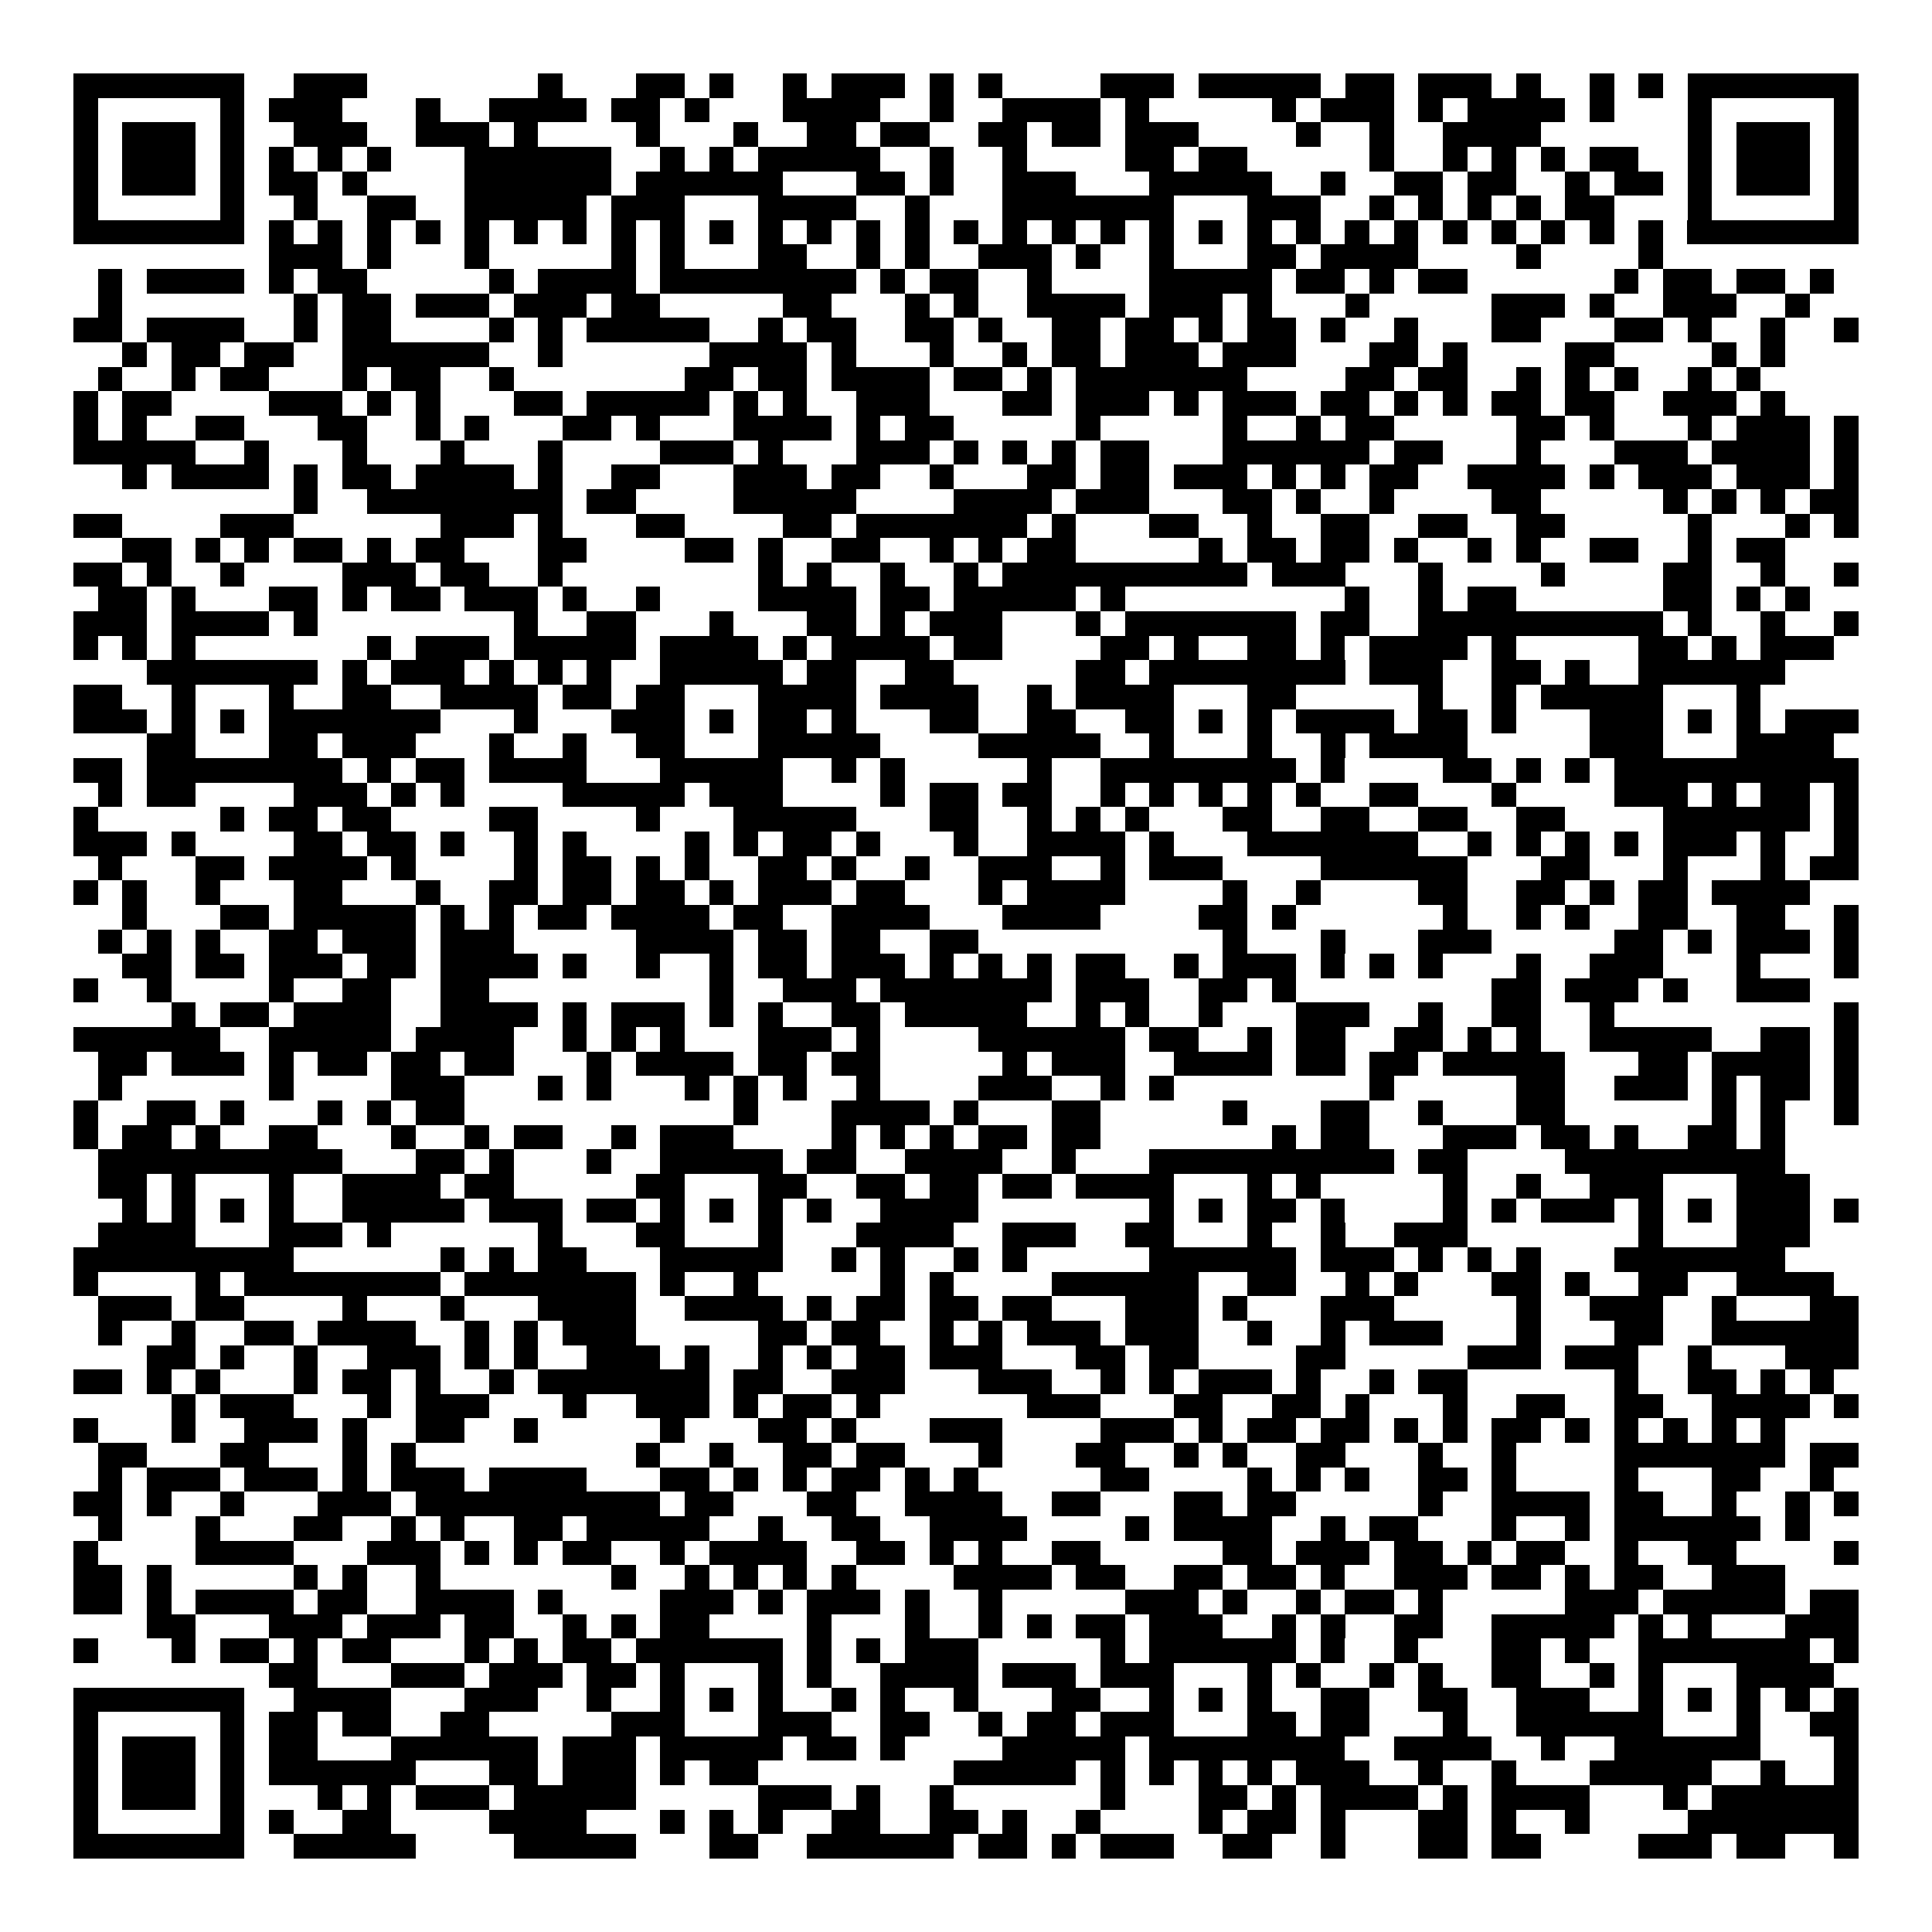 <svg xmlns="http://www.w3.org/2000/svg" width="176" height="176" viewBox="0 0 79 79" shape-rendering="crispEdges"><path fill="#ffffff" d="M0 0h79v79H0z"/><path stroke="#000000" d="M3 3.5h7m2 0h3m7 0h1m3 0h2m1 0h1m2 0h1m1 0h3m1 0h1m1 0h1m4 0h3m1 0h5m1 0h2m1 0h3m1 0h1m2 0h1m1 0h1m1 0h7M3 4.5h1m5 0h1m1 0h3m3 0h1m2 0h4m1 0h2m1 0h1m3 0h4m2 0h1m2 0h4m1 0h1m5 0h1m1 0h3m1 0h1m1 0h4m1 0h1m3 0h1m5 0h1M3 5.5h1m1 0h3m1 0h1m2 0h3m2 0h3m1 0h1m4 0h1m3 0h1m2 0h2m1 0h2m2 0h2m1 0h2m1 0h3m4 0h1m2 0h1m2 0h4m6 0h1m1 0h3m1 0h1M3 6.5h1m1 0h3m1 0h1m1 0h1m1 0h1m1 0h1m3 0h6m2 0h1m1 0h1m1 0h5m2 0h1m2 0h1m4 0h2m1 0h2m5 0h1m2 0h1m1 0h1m1 0h1m1 0h2m2 0h1m1 0h3m1 0h1M3 7.5h1m1 0h3m1 0h1m1 0h2m1 0h1m4 0h6m1 0h6m3 0h2m1 0h1m2 0h3m3 0h5m2 0h1m2 0h2m1 0h2m2 0h1m1 0h2m1 0h1m1 0h3m1 0h1M3 8.5h1m5 0h1m2 0h1m2 0h2m2 0h5m1 0h3m3 0h4m2 0h1m3 0h7m3 0h3m2 0h1m1 0h1m1 0h1m1 0h1m1 0h2m3 0h1m5 0h1M3 9.5h7m1 0h1m1 0h1m1 0h1m1 0h1m1 0h1m1 0h1m1 0h1m1 0h1m1 0h1m1 0h1m1 0h1m1 0h1m1 0h1m1 0h1m1 0h1m1 0h1m1 0h1m1 0h1m1 0h1m1 0h1m1 0h1m1 0h1m1 0h1m1 0h1m1 0h1m1 0h1m1 0h1m1 0h1m1 0h1m1 0h7M11 10.5h3m1 0h1m3 0h1m5 0h1m1 0h1m3 0h2m2 0h1m1 0h1m2 0h3m1 0h1m2 0h1m3 0h2m1 0h4m4 0h1m4 0h1M4 11.5h1m1 0h4m1 0h1m1 0h2m5 0h1m1 0h4m1 0h8m1 0h1m1 0h2m2 0h1m4 0h5m1 0h2m1 0h1m1 0h2m6 0h1m1 0h2m1 0h2m1 0h1M4 12.5h1m7 0h1m1 0h2m1 0h3m1 0h3m1 0h2m5 0h2m3 0h1m1 0h1m2 0h4m1 0h3m1 0h1m3 0h1m5 0h3m1 0h1m2 0h3m2 0h1M3 13.5h2m1 0h4m2 0h1m1 0h2m4 0h1m1 0h1m1 0h5m2 0h1m1 0h2m2 0h2m1 0h1m2 0h2m1 0h2m1 0h1m1 0h2m1 0h1m2 0h1m3 0h2m3 0h2m1 0h1m2 0h1m2 0h1M5 14.5h1m1 0h2m1 0h2m2 0h6m2 0h1m6 0h4m1 0h1m3 0h1m2 0h1m1 0h2m1 0h3m1 0h3m3 0h2m1 0h1m4 0h2m4 0h1m1 0h1M4 15.5h1m2 0h1m1 0h2m3 0h1m1 0h2m2 0h1m7 0h2m1 0h2m1 0h4m1 0h2m1 0h1m1 0h7m4 0h2m1 0h2m2 0h1m1 0h1m1 0h1m2 0h1m1 0h1M3 16.5h1m1 0h2m4 0h3m1 0h1m1 0h1m3 0h2m1 0h5m1 0h1m1 0h1m2 0h3m3 0h2m1 0h3m1 0h1m1 0h3m1 0h2m1 0h1m1 0h1m1 0h2m1 0h2m2 0h3m1 0h1M3 17.5h1m1 0h1m2 0h2m3 0h2m2 0h1m1 0h1m3 0h2m1 0h1m3 0h4m1 0h1m1 0h2m5 0h1m5 0h1m2 0h1m1 0h2m5 0h2m1 0h1m3 0h1m1 0h3m1 0h1M3 18.5h5m2 0h1m3 0h1m3 0h1m3 0h1m4 0h3m1 0h1m3 0h3m1 0h1m1 0h1m1 0h1m1 0h2m3 0h6m1 0h2m3 0h1m3 0h3m1 0h4m1 0h1M5 19.5h1m1 0h4m1 0h1m1 0h2m1 0h4m1 0h1m2 0h2m3 0h3m1 0h2m2 0h1m3 0h2m1 0h2m1 0h3m1 0h1m1 0h1m1 0h2m2 0h4m1 0h1m1 0h3m1 0h3m1 0h1M12 20.5h1m2 0h8m1 0h2m4 0h5m4 0h4m1 0h3m3 0h2m1 0h1m2 0h1m4 0h2m5 0h1m1 0h1m1 0h1m1 0h2M3 21.5h2m4 0h3m6 0h3m1 0h1m3 0h2m4 0h2m1 0h7m1 0h1m3 0h2m2 0h1m2 0h2m2 0h2m2 0h2m5 0h1m3 0h1m1 0h1M5 22.5h2m1 0h1m1 0h1m1 0h2m1 0h1m1 0h2m3 0h2m4 0h2m1 0h1m2 0h2m2 0h1m1 0h1m1 0h2m5 0h1m1 0h2m1 0h2m1 0h1m2 0h1m1 0h1m2 0h2m2 0h1m1 0h2M3 23.5h2m1 0h1m2 0h1m4 0h3m1 0h2m2 0h1m8 0h1m1 0h1m2 0h1m2 0h1m1 0h10m1 0h3m3 0h1m4 0h1m4 0h2m2 0h1m2 0h1M4 24.5h2m1 0h1m3 0h2m1 0h1m1 0h2m1 0h3m1 0h1m2 0h1m4 0h4m1 0h2m1 0h5m1 0h1m9 0h1m2 0h1m1 0h2m6 0h2m1 0h1m1 0h1M3 25.5h3m1 0h4m1 0h1m8 0h1m2 0h2m3 0h1m3 0h2m1 0h1m1 0h3m3 0h1m1 0h7m1 0h2m2 0h10m1 0h1m2 0h1m2 0h1M3 26.5h1m1 0h1m1 0h1m7 0h1m1 0h3m1 0h5m1 0h4m1 0h1m1 0h4m1 0h2m4 0h2m1 0h1m2 0h2m1 0h1m1 0h4m1 0h1m5 0h2m1 0h1m1 0h3M6 27.5h7m1 0h1m1 0h3m1 0h1m1 0h1m1 0h1m2 0h5m1 0h2m2 0h2m5 0h2m1 0h8m1 0h3m2 0h2m1 0h1m2 0h6M3 28.5h2m2 0h1m3 0h1m2 0h2m2 0h4m1 0h2m1 0h2m3 0h4m1 0h4m2 0h1m1 0h4m3 0h2m5 0h1m2 0h1m1 0h5m3 0h1M3 29.5h3m1 0h1m1 0h1m1 0h7m3 0h1m3 0h3m1 0h1m1 0h2m1 0h1m3 0h2m2 0h2m2 0h2m1 0h1m1 0h1m1 0h4m1 0h2m1 0h1m3 0h3m1 0h1m1 0h1m1 0h3M6 30.5h2m3 0h2m1 0h3m3 0h1m2 0h1m2 0h2m3 0h5m4 0h5m2 0h1m3 0h1m2 0h1m1 0h4m5 0h3m3 0h4M3 31.5h2m1 0h8m1 0h1m1 0h2m1 0h4m3 0h5m2 0h1m1 0h1m5 0h1m2 0h8m1 0h1m4 0h2m1 0h1m1 0h1m1 0h10M4 32.5h1m1 0h2m4 0h3m1 0h1m1 0h1m4 0h5m1 0h3m4 0h1m1 0h2m1 0h2m2 0h1m1 0h1m1 0h1m1 0h1m1 0h1m2 0h2m3 0h1m4 0h3m1 0h1m1 0h2m1 0h1M3 33.5h1m5 0h1m1 0h2m1 0h2m4 0h2m4 0h1m3 0h5m3 0h2m2 0h1m1 0h1m1 0h1m3 0h2m2 0h2m2 0h2m2 0h2m4 0h6m1 0h1M3 34.5h3m1 0h1m4 0h2m1 0h2m1 0h1m2 0h1m1 0h1m4 0h1m1 0h1m1 0h2m1 0h1m3 0h1m2 0h4m1 0h1m3 0h7m2 0h1m1 0h1m1 0h1m1 0h1m1 0h3m1 0h1m2 0h1M4 35.5h1m3 0h2m1 0h4m1 0h1m4 0h1m1 0h2m1 0h1m1 0h1m2 0h2m1 0h1m2 0h1m2 0h3m2 0h1m1 0h3m4 0h6m3 0h2m3 0h1m3 0h1m1 0h2M3 36.5h1m1 0h1m2 0h1m3 0h2m3 0h1m2 0h2m1 0h2m1 0h2m1 0h1m1 0h3m1 0h2m3 0h1m1 0h4m4 0h1m2 0h1m4 0h2m2 0h2m1 0h1m1 0h2m1 0h4M5 37.5h1m3 0h2m1 0h5m1 0h1m1 0h1m1 0h2m1 0h4m1 0h2m2 0h4m3 0h4m4 0h2m1 0h1m6 0h1m2 0h1m1 0h1m2 0h2m2 0h2m2 0h1M4 38.5h1m1 0h1m1 0h1m2 0h2m1 0h3m1 0h3m5 0h4m1 0h2m1 0h2m2 0h2m10 0h1m3 0h1m3 0h3m5 0h2m1 0h1m1 0h3m1 0h1M5 39.5h2m1 0h2m1 0h3m1 0h2m1 0h4m1 0h1m2 0h1m2 0h1m1 0h2m1 0h3m1 0h1m1 0h1m1 0h1m1 0h2m2 0h1m1 0h3m1 0h1m1 0h1m1 0h1m3 0h1m2 0h3m3 0h1m3 0h1M3 40.5h1m2 0h1m4 0h1m2 0h2m2 0h2m9 0h1m2 0h3m1 0h7m1 0h3m2 0h2m1 0h1m8 0h2m1 0h3m1 0h1m2 0h3M7 41.5h1m1 0h2m1 0h4m2 0h4m1 0h1m1 0h3m1 0h1m1 0h1m2 0h2m1 0h5m2 0h1m1 0h1m2 0h1m3 0h3m2 0h1m2 0h2m2 0h1m9 0h1M3 42.5h6m2 0h5m1 0h4m2 0h1m1 0h1m1 0h1m3 0h3m1 0h1m4 0h6m1 0h2m2 0h1m1 0h2m2 0h2m1 0h1m1 0h1m2 0h5m2 0h2m1 0h1M4 43.5h2m1 0h3m1 0h1m1 0h2m1 0h2m1 0h2m3 0h1m1 0h4m1 0h2m1 0h2m5 0h1m1 0h3m2 0h4m1 0h2m1 0h2m1 0h5m3 0h2m1 0h4m1 0h1M4 44.5h1m6 0h1m4 0h3m3 0h1m1 0h1m3 0h1m1 0h1m1 0h1m2 0h1m4 0h3m2 0h1m1 0h1m8 0h1m5 0h2m2 0h3m1 0h1m1 0h2m1 0h1M3 45.5h1m2 0h2m1 0h1m3 0h1m1 0h1m1 0h2m11 0h1m3 0h4m1 0h1m3 0h2m5 0h1m3 0h2m2 0h1m3 0h2m6 0h1m1 0h1m2 0h1M3 46.5h1m1 0h2m1 0h1m2 0h2m3 0h1m2 0h1m1 0h2m2 0h1m1 0h3m4 0h1m1 0h1m1 0h1m1 0h2m1 0h2m7 0h1m1 0h2m3 0h3m1 0h2m1 0h1m2 0h2m1 0h1M4 47.5h10m3 0h2m1 0h1m3 0h1m2 0h5m1 0h2m2 0h4m2 0h1m3 0h10m1 0h2m4 0h9M4 48.5h2m1 0h1m3 0h1m2 0h4m1 0h2m5 0h2m3 0h2m2 0h2m1 0h2m1 0h2m1 0h4m3 0h1m1 0h1m5 0h1m2 0h1m2 0h3m3 0h3M5 49.5h1m1 0h1m1 0h1m1 0h1m2 0h5m1 0h3m1 0h2m1 0h1m1 0h1m1 0h1m1 0h1m2 0h4m7 0h1m1 0h1m1 0h2m1 0h1m4 0h1m1 0h1m1 0h3m1 0h1m1 0h1m1 0h3m1 0h1M4 50.5h4m3 0h3m1 0h1m6 0h1m3 0h2m3 0h1m3 0h4m2 0h3m2 0h2m3 0h1m2 0h1m2 0h3m7 0h1m3 0h3M3 51.5h9m6 0h1m1 0h1m1 0h2m3 0h5m2 0h1m1 0h1m2 0h1m1 0h1m5 0h6m1 0h3m1 0h1m1 0h1m1 0h1m3 0h7M3 52.5h1m4 0h1m1 0h8m1 0h7m1 0h1m2 0h1m5 0h1m1 0h1m4 0h6m2 0h2m2 0h1m1 0h1m3 0h2m1 0h1m2 0h2m2 0h4M4 53.5h3m1 0h2m4 0h1m3 0h1m3 0h4m2 0h4m1 0h1m1 0h2m1 0h2m1 0h2m3 0h3m1 0h1m3 0h3m5 0h1m2 0h3m2 0h1m3 0h2M4 54.5h1m2 0h1m2 0h2m1 0h4m2 0h1m1 0h1m1 0h3m5 0h2m1 0h2m2 0h1m1 0h1m1 0h3m1 0h3m2 0h1m2 0h1m1 0h3m3 0h1m3 0h2m2 0h6M6 55.5h2m1 0h1m2 0h1m2 0h3m1 0h1m1 0h1m2 0h3m1 0h1m2 0h1m1 0h1m1 0h2m1 0h3m3 0h2m1 0h2m4 0h2m5 0h3m1 0h3m2 0h1m3 0h3M3 56.5h2m1 0h1m1 0h1m3 0h1m1 0h2m1 0h1m2 0h1m1 0h7m1 0h2m2 0h3m3 0h3m2 0h1m1 0h1m1 0h3m1 0h1m2 0h1m1 0h2m6 0h1m2 0h2m1 0h1m1 0h1M7 57.5h1m1 0h3m3 0h1m1 0h3m3 0h1m2 0h3m1 0h1m1 0h2m1 0h1m6 0h3m3 0h2m2 0h2m1 0h1m3 0h1m2 0h2m2 0h2m2 0h4m1 0h1M3 58.5h1m3 0h1m2 0h3m1 0h1m2 0h2m2 0h1m5 0h1m3 0h2m1 0h1m3 0h3m4 0h3m1 0h1m1 0h2m1 0h2m1 0h1m1 0h1m1 0h2m1 0h1m1 0h1m1 0h1m1 0h1m1 0h1M4 59.5h2m3 0h2m3 0h1m1 0h1m9 0h1m2 0h1m2 0h2m1 0h2m3 0h1m3 0h2m2 0h1m1 0h1m2 0h2m3 0h1m2 0h1m4 0h7m1 0h2M4 60.5h1m1 0h3m1 0h3m1 0h1m1 0h3m1 0h4m3 0h2m1 0h1m1 0h1m1 0h2m1 0h1m1 0h1m5 0h2m4 0h1m1 0h1m1 0h1m2 0h2m1 0h1m4 0h1m3 0h2m2 0h1M3 61.5h2m1 0h1m2 0h1m3 0h3m1 0h10m1 0h2m3 0h2m2 0h4m2 0h2m3 0h2m1 0h2m5 0h1m2 0h4m1 0h2m2 0h1m2 0h1m1 0h1M4 62.5h1m3 0h1m3 0h2m2 0h1m1 0h1m2 0h2m1 0h5m2 0h1m2 0h2m2 0h4m4 0h1m1 0h4m2 0h1m1 0h2m3 0h1m2 0h1m1 0h6m1 0h1M3 63.5h1m4 0h4m3 0h3m1 0h1m1 0h1m1 0h2m2 0h1m1 0h4m2 0h2m1 0h1m1 0h1m2 0h2m5 0h2m1 0h3m1 0h2m1 0h1m1 0h2m2 0h1m2 0h2m4 0h1M3 64.5h2m1 0h1m5 0h1m1 0h1m2 0h1m7 0h1m2 0h1m1 0h1m1 0h1m1 0h1m4 0h4m1 0h2m2 0h2m1 0h2m1 0h1m2 0h3m1 0h2m1 0h1m1 0h2m2 0h3M3 65.5h2m1 0h1m1 0h4m1 0h2m2 0h4m1 0h1m4 0h3m1 0h1m1 0h3m1 0h1m2 0h1m5 0h3m1 0h1m2 0h1m1 0h2m1 0h1m5 0h3m1 0h5m1 0h2M6 66.5h2m3 0h3m1 0h3m1 0h2m2 0h1m1 0h1m1 0h2m4 0h1m3 0h1m2 0h1m1 0h1m1 0h2m1 0h3m2 0h1m1 0h1m2 0h2m2 0h5m1 0h1m1 0h1m3 0h3M3 67.5h1m3 0h1m1 0h2m1 0h1m1 0h2m3 0h1m1 0h1m1 0h2m1 0h6m1 0h1m1 0h1m1 0h3m5 0h1m1 0h6m1 0h1m2 0h1m3 0h2m1 0h1m2 0h7m1 0h1M11 68.5h2m3 0h3m1 0h3m1 0h2m1 0h1m3 0h1m1 0h1m2 0h4m1 0h3m1 0h3m3 0h1m1 0h1m2 0h1m1 0h1m2 0h2m2 0h1m1 0h1m3 0h4M3 69.5h7m2 0h4m3 0h3m2 0h1m2 0h1m1 0h1m1 0h1m2 0h1m1 0h1m2 0h1m3 0h2m2 0h1m1 0h1m1 0h1m2 0h2m2 0h2m2 0h3m2 0h1m1 0h1m1 0h1m1 0h1m1 0h1M3 70.5h1m5 0h1m1 0h2m1 0h2m2 0h2m5 0h3m3 0h3m2 0h2m2 0h1m1 0h2m1 0h3m3 0h2m1 0h2m3 0h1m2 0h6m3 0h1m2 0h2M3 71.5h1m1 0h3m1 0h1m1 0h2m3 0h6m1 0h3m1 0h5m1 0h2m1 0h1m4 0h5m1 0h8m2 0h4m2 0h1m2 0h6m3 0h1M3 72.5h1m1 0h3m1 0h1m1 0h6m3 0h2m1 0h3m1 0h1m1 0h2m8 0h5m1 0h1m1 0h1m1 0h1m1 0h1m1 0h3m2 0h1m2 0h1m3 0h5m2 0h1m2 0h1M3 73.5h1m1 0h3m1 0h1m3 0h1m1 0h1m1 0h3m1 0h5m5 0h3m1 0h1m2 0h1m6 0h1m3 0h2m1 0h1m1 0h4m1 0h1m1 0h4m3 0h1m1 0h6M3 74.5h1m5 0h1m1 0h1m2 0h2m4 0h4m3 0h1m1 0h1m1 0h1m2 0h2m2 0h2m1 0h1m2 0h1m4 0h1m1 0h2m1 0h1m3 0h2m1 0h1m2 0h1m4 0h7M3 75.5h7m2 0h5m4 0h5m3 0h2m2 0h6m1 0h2m1 0h1m1 0h3m2 0h2m2 0h1m3 0h2m1 0h2m4 0h3m1 0h2m2 0h1"/></svg>
